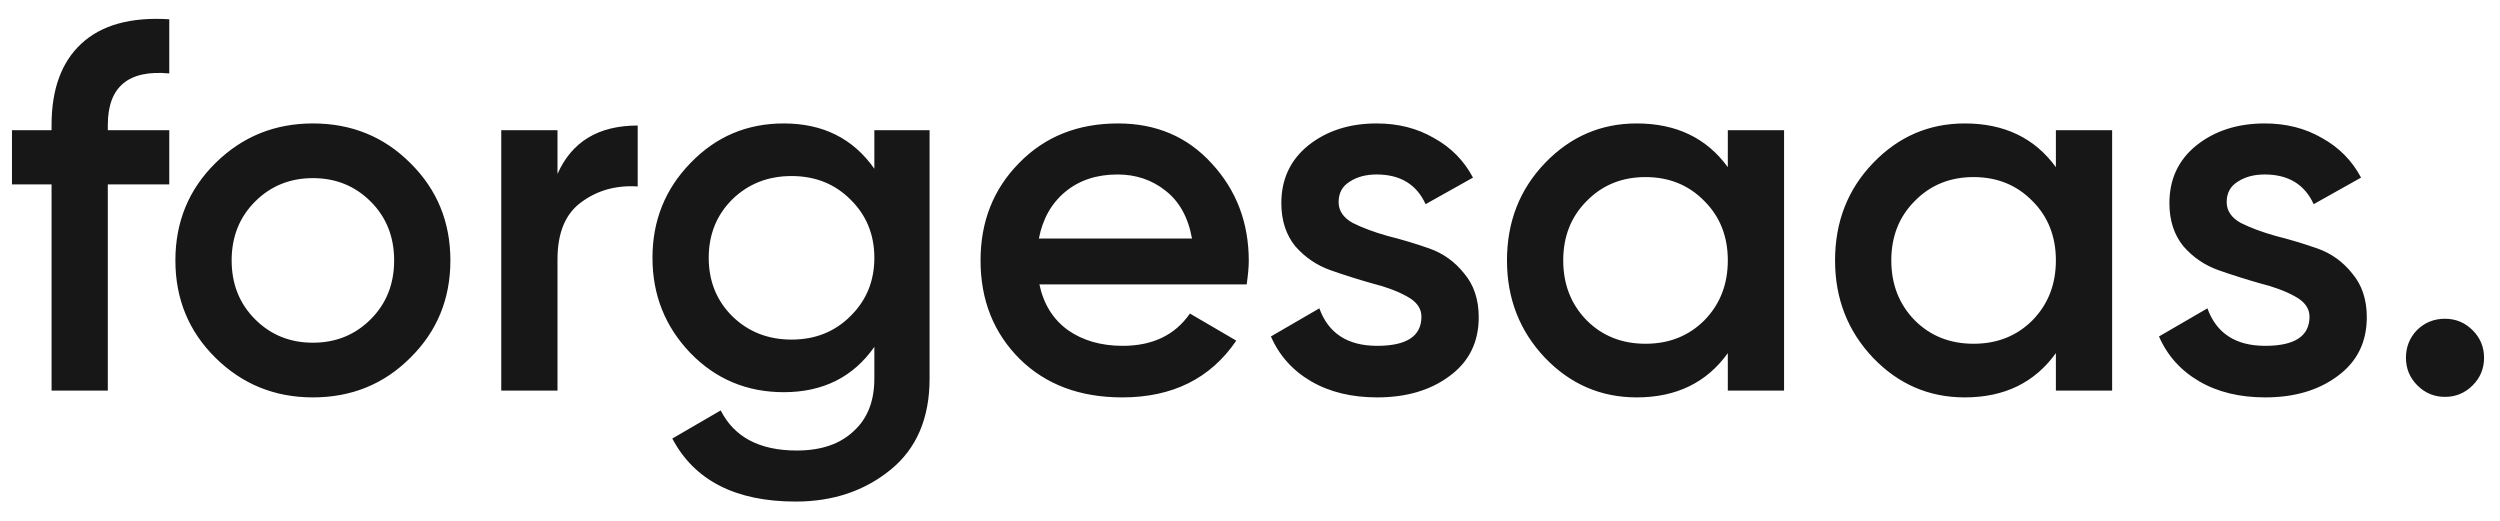 <svg width="96" height="20" viewBox="0 0 96 20" fill="none" xmlns="http://www.w3.org/2000/svg">
<path d="M6.5 2.82C4.927 2.673 4.14 3.333 4.14 4.8V5H6.5V7.08H4.14V15H1.98V7.08H0.46V5H1.98V4.8C1.98 3.427 2.36 2.387 3.12 1.68C3.893 0.96 5.02 0.647 6.5 0.74V2.82ZM12.015 15.26C10.549 15.26 9.302 14.753 8.275 13.74C7.248 12.727 6.735 11.48 6.735 10C6.735 8.52 7.248 7.273 8.275 6.26C9.302 5.247 10.549 4.74 12.015 4.74C13.495 4.74 14.742 5.247 15.755 6.26C16.782 7.273 17.295 8.52 17.295 10C17.295 11.48 16.782 12.727 15.755 13.74C14.742 14.753 13.495 15.26 12.015 15.26ZM9.795 12.26C10.395 12.86 11.135 13.16 12.015 13.16C12.895 13.16 13.635 12.86 14.235 12.26C14.835 11.66 15.135 10.907 15.135 10C15.135 9.093 14.835 8.34 14.235 7.74C13.635 7.14 12.895 6.84 12.015 6.84C11.135 6.84 10.395 7.14 9.795 7.74C9.195 8.34 8.895 9.093 8.895 10C8.895 10.907 9.195 11.66 9.795 12.26ZM21.408 6.68C21.955 5.44 22.982 4.82 24.488 4.82V7.16C23.662 7.107 22.942 7.307 22.328 7.76C21.715 8.2 21.408 8.933 21.408 9.96V15H19.248V5H21.408V6.68ZM33.575 5H35.696V14.54C35.696 16.06 35.196 17.227 34.196 18.04C33.196 18.853 31.982 19.26 30.555 19.26C28.249 19.26 26.669 18.453 25.816 16.84L27.675 15.76C28.195 16.787 29.169 17.3 30.596 17.3C31.529 17.3 32.255 17.053 32.776 16.56C33.309 16.08 33.575 15.407 33.575 14.54V13.32C32.762 14.48 31.602 15.06 30.096 15.06C28.682 15.06 27.489 14.56 26.515 13.56C25.542 12.547 25.055 11.327 25.055 9.9C25.055 8.473 25.542 7.26 26.515 6.26C27.489 5.247 28.682 4.74 30.096 4.74C31.602 4.74 32.762 5.32 33.575 6.48V5ZM28.116 12.14C28.729 12.74 29.489 13.04 30.395 13.04C31.302 13.04 32.056 12.74 32.656 12.14C33.269 11.54 33.575 10.793 33.575 9.9C33.575 9.007 33.269 8.26 32.656 7.66C32.056 7.06 31.302 6.76 30.395 6.76C29.489 6.76 28.729 7.06 28.116 7.66C27.515 8.26 27.215 9.007 27.215 9.9C27.215 10.793 27.515 11.54 28.116 12.14ZM39.913 10.92C40.073 11.68 40.44 12.267 41.013 12.68C41.587 13.08 42.286 13.28 43.113 13.28C44.26 13.28 45.12 12.867 45.693 12.04L47.473 13.08C46.486 14.533 45.026 15.26 43.093 15.26C41.467 15.26 40.153 14.767 39.153 13.78C38.153 12.78 37.653 11.52 37.653 10C37.653 8.507 38.147 7.26 39.133 6.26C40.12 5.247 41.386 4.74 42.933 4.74C44.4 4.74 45.6 5.253 46.533 6.28C47.48 7.307 47.953 8.553 47.953 10.02C47.953 10.247 47.926 10.547 47.873 10.92H39.913ZM39.893 9.16H45.773C45.627 8.347 45.286 7.733 44.753 7.32C44.233 6.907 43.62 6.7 42.913 6.7C42.113 6.7 41.447 6.92 40.913 7.36C40.38 7.8 40.04 8.4 39.893 9.16ZM51.403 7.76C51.403 8.093 51.583 8.36 51.943 8.56C52.316 8.747 52.763 8.913 53.283 9.06C53.816 9.193 54.35 9.353 54.883 9.54C55.416 9.727 55.863 10.047 56.223 10.5C56.596 10.94 56.783 11.5 56.783 12.18C56.783 13.14 56.41 13.893 55.663 14.44C54.93 14.987 54.003 15.26 52.883 15.26C51.897 15.26 51.05 15.053 50.343 14.64C49.636 14.227 49.123 13.653 48.803 12.92L50.663 11.84C51.01 12.8 51.75 13.28 52.883 13.28C54.017 13.28 54.583 12.907 54.583 12.16C54.583 11.84 54.397 11.58 54.023 11.38C53.663 11.18 53.217 11.013 52.683 10.88C52.163 10.733 51.636 10.567 51.103 10.38C50.57 10.193 50.117 9.887 49.743 9.46C49.383 9.02 49.203 8.467 49.203 7.8C49.203 6.88 49.55 6.14 50.243 5.58C50.95 5.02 51.823 4.74 52.863 4.74C53.69 4.74 54.423 4.927 55.063 5.3C55.717 5.66 56.217 6.167 56.563 6.82L54.743 7.84C54.397 7.08 53.77 6.7 52.863 6.7C52.45 6.7 52.103 6.793 51.823 6.98C51.543 7.153 51.403 7.413 51.403 7.76ZM66.348 5H68.508V15H66.348V13.56C65.535 14.693 64.368 15.26 62.848 15.26C61.475 15.26 60.301 14.753 59.328 13.74C58.355 12.713 57.868 11.467 57.868 10C57.868 8.52 58.355 7.273 59.328 6.26C60.301 5.247 61.475 4.74 62.848 4.74C64.368 4.74 65.535 5.3 66.348 6.42V5ZM60.928 12.3C61.528 12.9 62.281 13.2 63.188 13.2C64.095 13.2 64.848 12.9 65.448 12.3C66.048 11.687 66.348 10.92 66.348 10C66.348 9.08 66.048 8.32 65.448 7.72C64.848 7.107 64.095 6.8 63.188 6.8C62.281 6.8 61.528 7.107 60.928 7.72C60.328 8.32 60.028 9.08 60.028 10C60.028 10.92 60.328 11.687 60.928 12.3ZM78.946 5H81.106V15H78.946V13.56C78.132 14.693 76.966 15.26 75.446 15.26C74.072 15.26 72.899 14.753 71.926 13.74C70.952 12.713 70.466 11.467 70.466 10C70.466 8.52 70.952 7.273 71.926 6.26C72.899 5.247 74.072 4.74 75.446 4.74C76.966 4.74 78.132 5.3 78.946 6.42V5ZM73.526 12.3C74.126 12.9 74.879 13.2 75.786 13.2C76.692 13.2 77.446 12.9 78.046 12.3C78.646 11.687 78.946 10.92 78.946 10C78.946 9.08 78.646 8.32 78.046 7.72C77.446 7.107 76.692 6.8 75.786 6.8C74.879 6.8 74.126 7.107 73.526 7.72C72.926 8.32 72.626 9.08 72.626 10C72.626 10.92 72.926 11.687 73.526 12.3ZM85.505 7.76C85.505 8.093 85.685 8.36 86.045 8.56C86.418 8.747 86.865 8.913 87.385 9.06C87.918 9.193 88.451 9.353 88.985 9.54C89.518 9.727 89.965 10.047 90.325 10.5C90.698 10.94 90.885 11.5 90.885 12.18C90.885 13.14 90.511 13.893 89.765 14.44C89.031 14.987 88.105 15.26 86.985 15.26C85.998 15.26 85.151 15.053 84.445 14.64C83.738 14.227 83.225 13.653 82.905 12.92L84.765 11.84C85.111 12.8 85.851 13.28 86.985 13.28C88.118 13.28 88.685 12.907 88.685 12.16C88.685 11.84 88.498 11.58 88.125 11.38C87.765 11.18 87.318 11.013 86.785 10.88C86.265 10.733 85.738 10.567 85.205 10.38C84.671 10.193 84.218 9.887 83.845 9.46C83.485 9.02 83.305 8.467 83.305 7.8C83.305 6.88 83.651 6.14 84.345 5.58C85.051 5.02 85.925 4.74 86.965 4.74C87.791 4.74 88.525 4.927 89.165 5.3C89.818 5.66 90.318 6.167 90.665 6.82L88.845 7.84C88.498 7.08 87.871 6.7 86.965 6.7C86.551 6.7 86.205 6.793 85.925 6.98C85.645 7.153 85.505 7.413 85.505 7.76ZM94.948 14.8C94.655 15.093 94.302 15.24 93.888 15.24C93.475 15.24 93.121 15.093 92.828 14.8C92.535 14.507 92.388 14.153 92.388 13.74C92.388 13.327 92.528 12.973 92.808 12.68C93.102 12.387 93.462 12.24 93.888 12.24C94.302 12.24 94.655 12.387 94.948 12.68C95.242 12.973 95.388 13.327 95.388 13.74C95.388 14.153 95.242 14.507 94.948 14.8Z" fill="#171717"/>
</svg>
